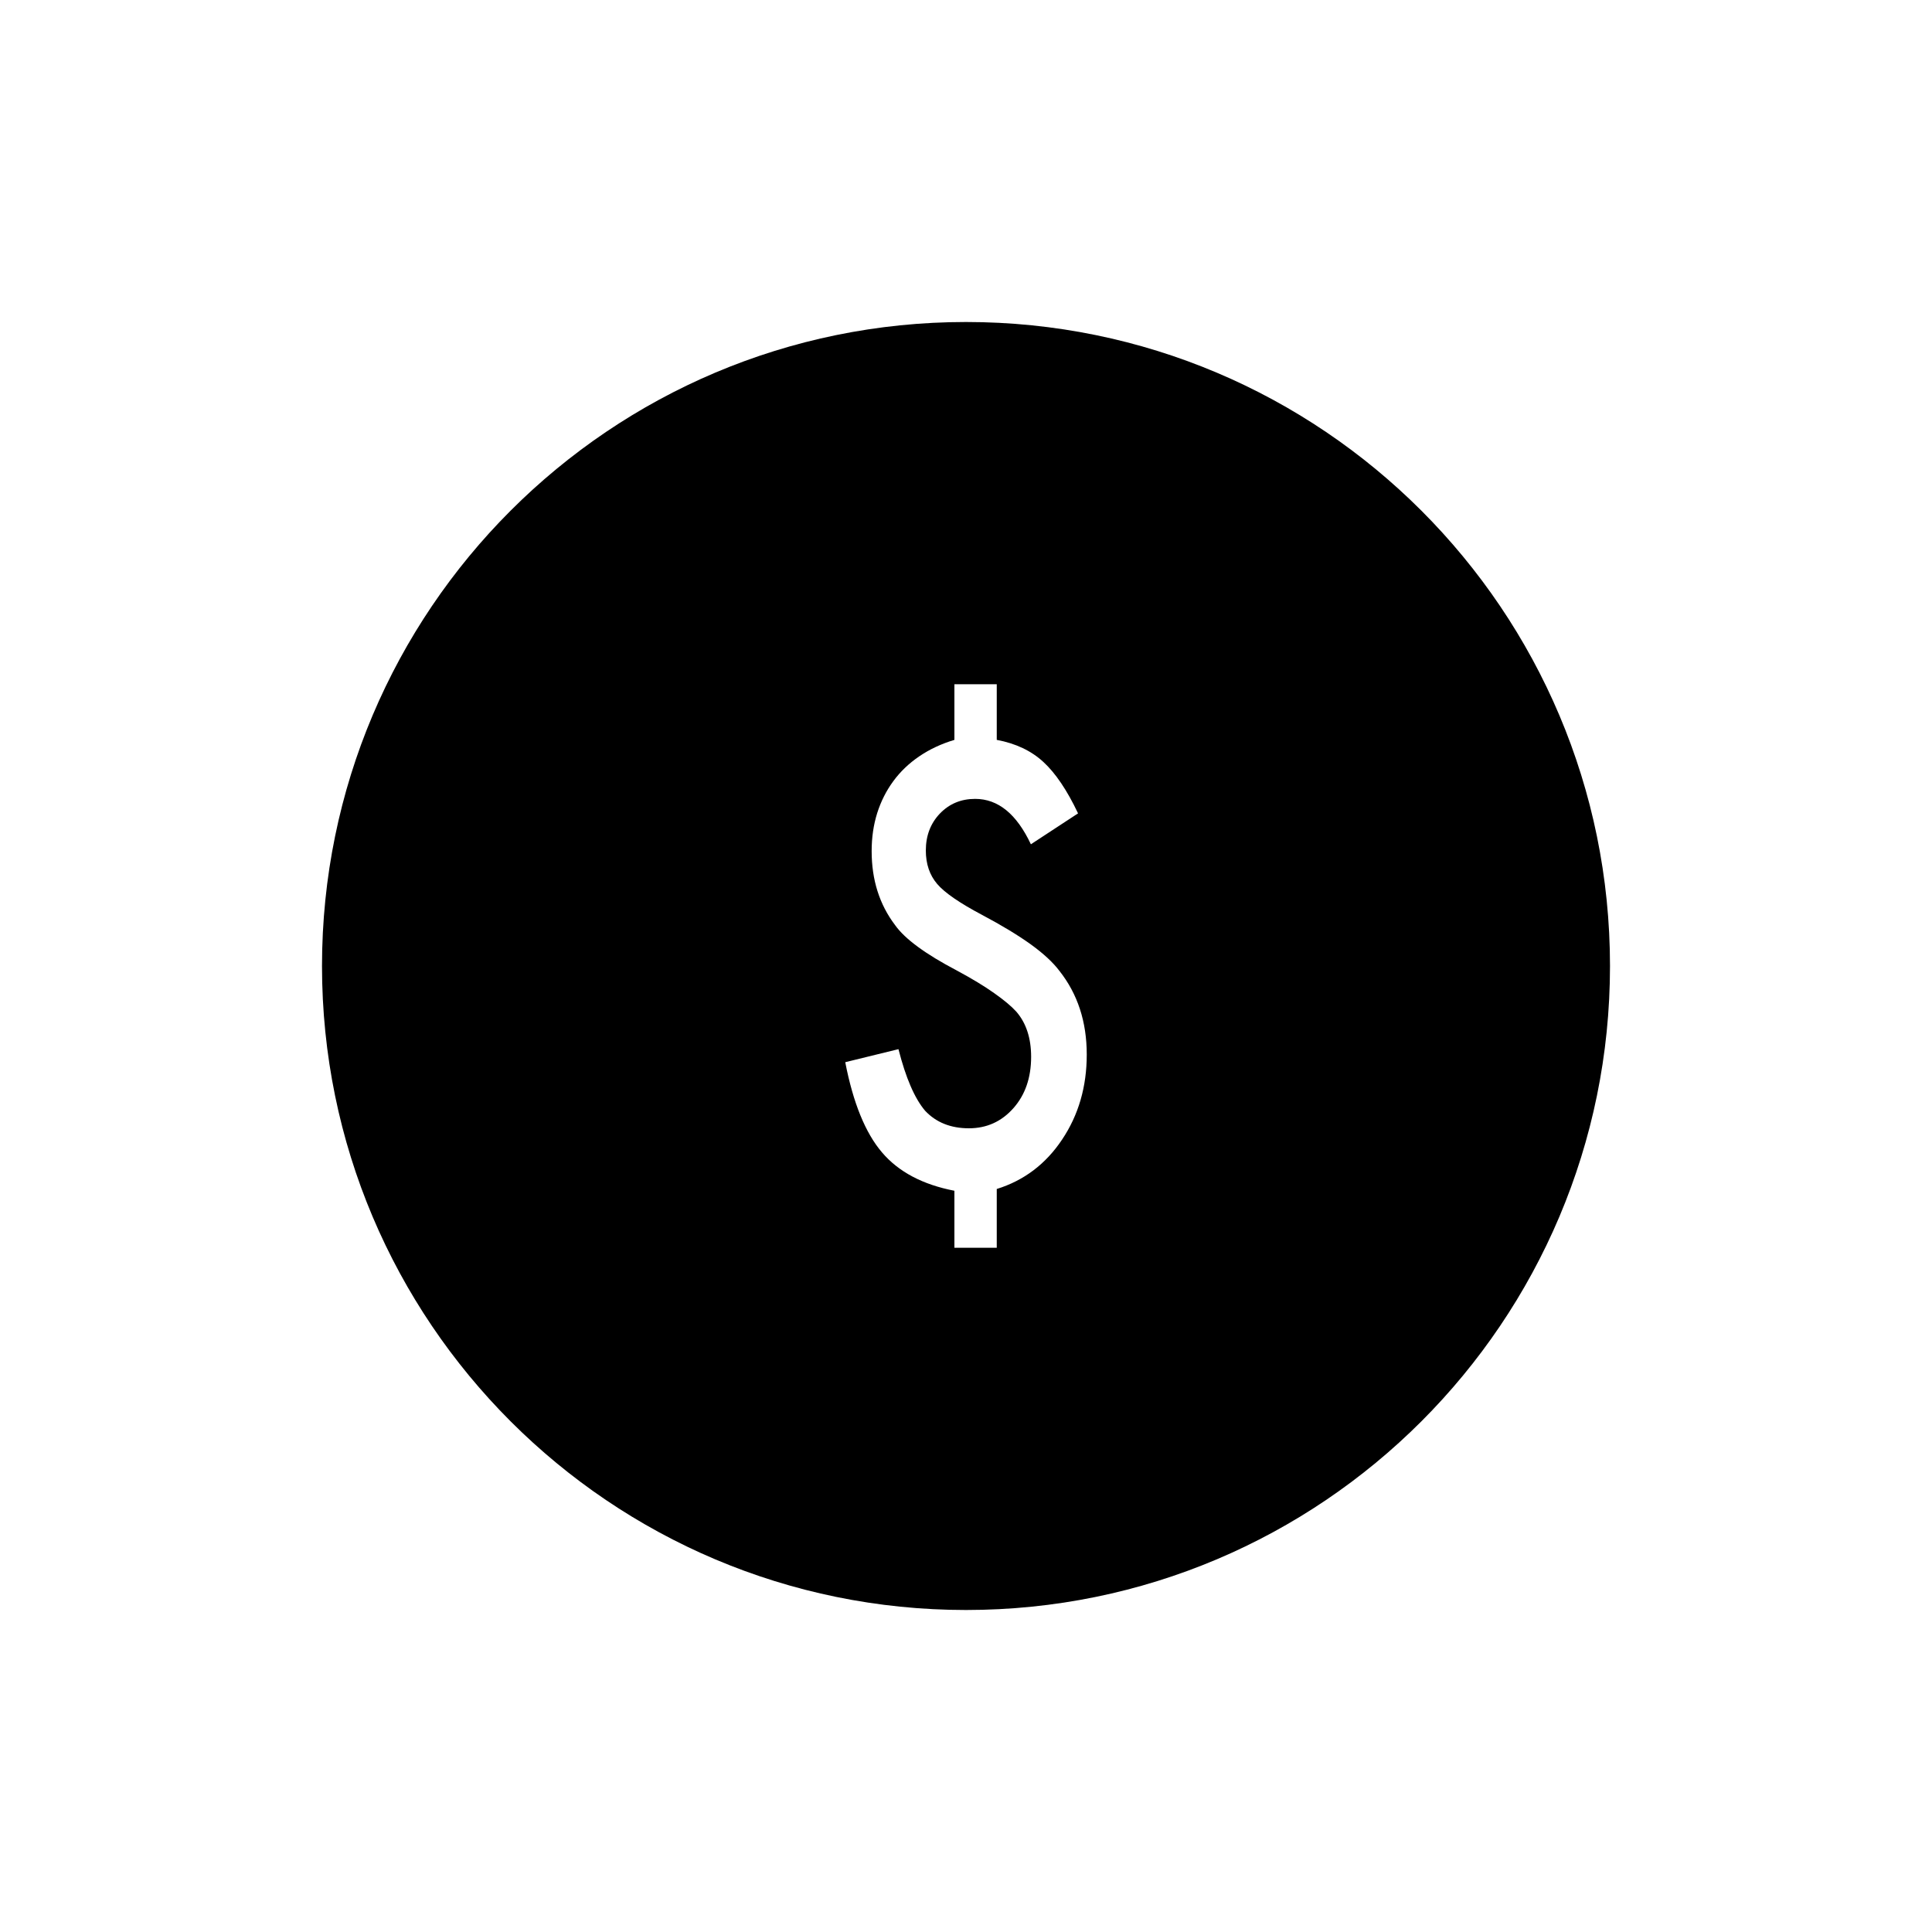<?xml version="1.0" ?><svg height="24px" version="1.1" viewBox="0 0 24 24" width="24px" xmlns="http://www.w3.org/2000/svg" xmlns:sketch="http://www.bohemiancoding.com/sketch/ns" xmlns:xlink="http://www.w3.org/1999/xlink"><title/><desc/><defs/><g fill="none" fill-rule="evenodd" id="miu" stroke="none" stroke-width="1"><g id="Artboard-1" transform="translate(-755, -479)"><g id="slice" transform="translate(215, 119)"/><path d="M775,491 C775,486.582 771.418,483 767,483 C762.582,483 759,486.582 759,491 C759,495.418 762.582,499 767,499 C771.418,499 775,495.418 775,491 Z M767.382,487.5 L767.382,488.191 C767.618,488.235 767.812,488.327 767.962,488.466 C768.112,488.604 768.256,488.817 768.392,489.104 L767.806,489.488 C767.629,489.112 767.399,488.924 767.114,488.924 C766.938,488.924 766.792,488.985 766.675,489.107 C766.559,489.229 766.501,489.382 766.501,489.565 C766.501,489.732 766.548,489.871 766.642,489.981 C766.734,490.089 766.921,490.218 767.201,490.366 C767.444,490.495 767.644,490.616 767.803,490.73 C767.961,490.844 768.08,490.954 768.16,491.06 C768.387,491.347 768.5,491.693 768.5,492.1 C768.5,492.499 768.398,492.852 768.193,493.157 C767.991,493.46 767.72,493.665 767.382,493.77 L767.382,494.5 L766.856,494.5 L766.856,493.792 C766.463,493.716 766.163,493.558 765.957,493.316 C765.75,493.074 765.598,492.7 765.5,492.195 L766.161,492.033 C766.252,492.39 766.362,492.645 766.492,492.798 C766.628,492.943 766.81,493.016 767.036,493.016 C767.257,493.016 767.441,492.933 767.589,492.766 C767.735,492.601 767.809,492.389 767.809,492.128 C767.809,491.895 767.747,491.708 767.625,491.567 C767.563,491.499 767.471,491.422 767.35,491.337 C767.229,491.251 767.074,491.157 766.886,491.056 C766.497,490.852 766.241,490.664 766.119,490.492 C765.925,490.236 765.828,489.93 765.828,489.573 C765.828,489.403 765.851,489.246 765.897,489.1 C765.943,488.955 766.01,488.822 766.097,488.704 C766.184,488.585 766.292,488.482 766.42,488.395 C766.548,488.308 766.693,488.24 766.856,488.191 L766.856,487.5 L767.382,487.5 Z" fill="#000000" id="business-coin-money-salary-glyph"/></g></g></svg>